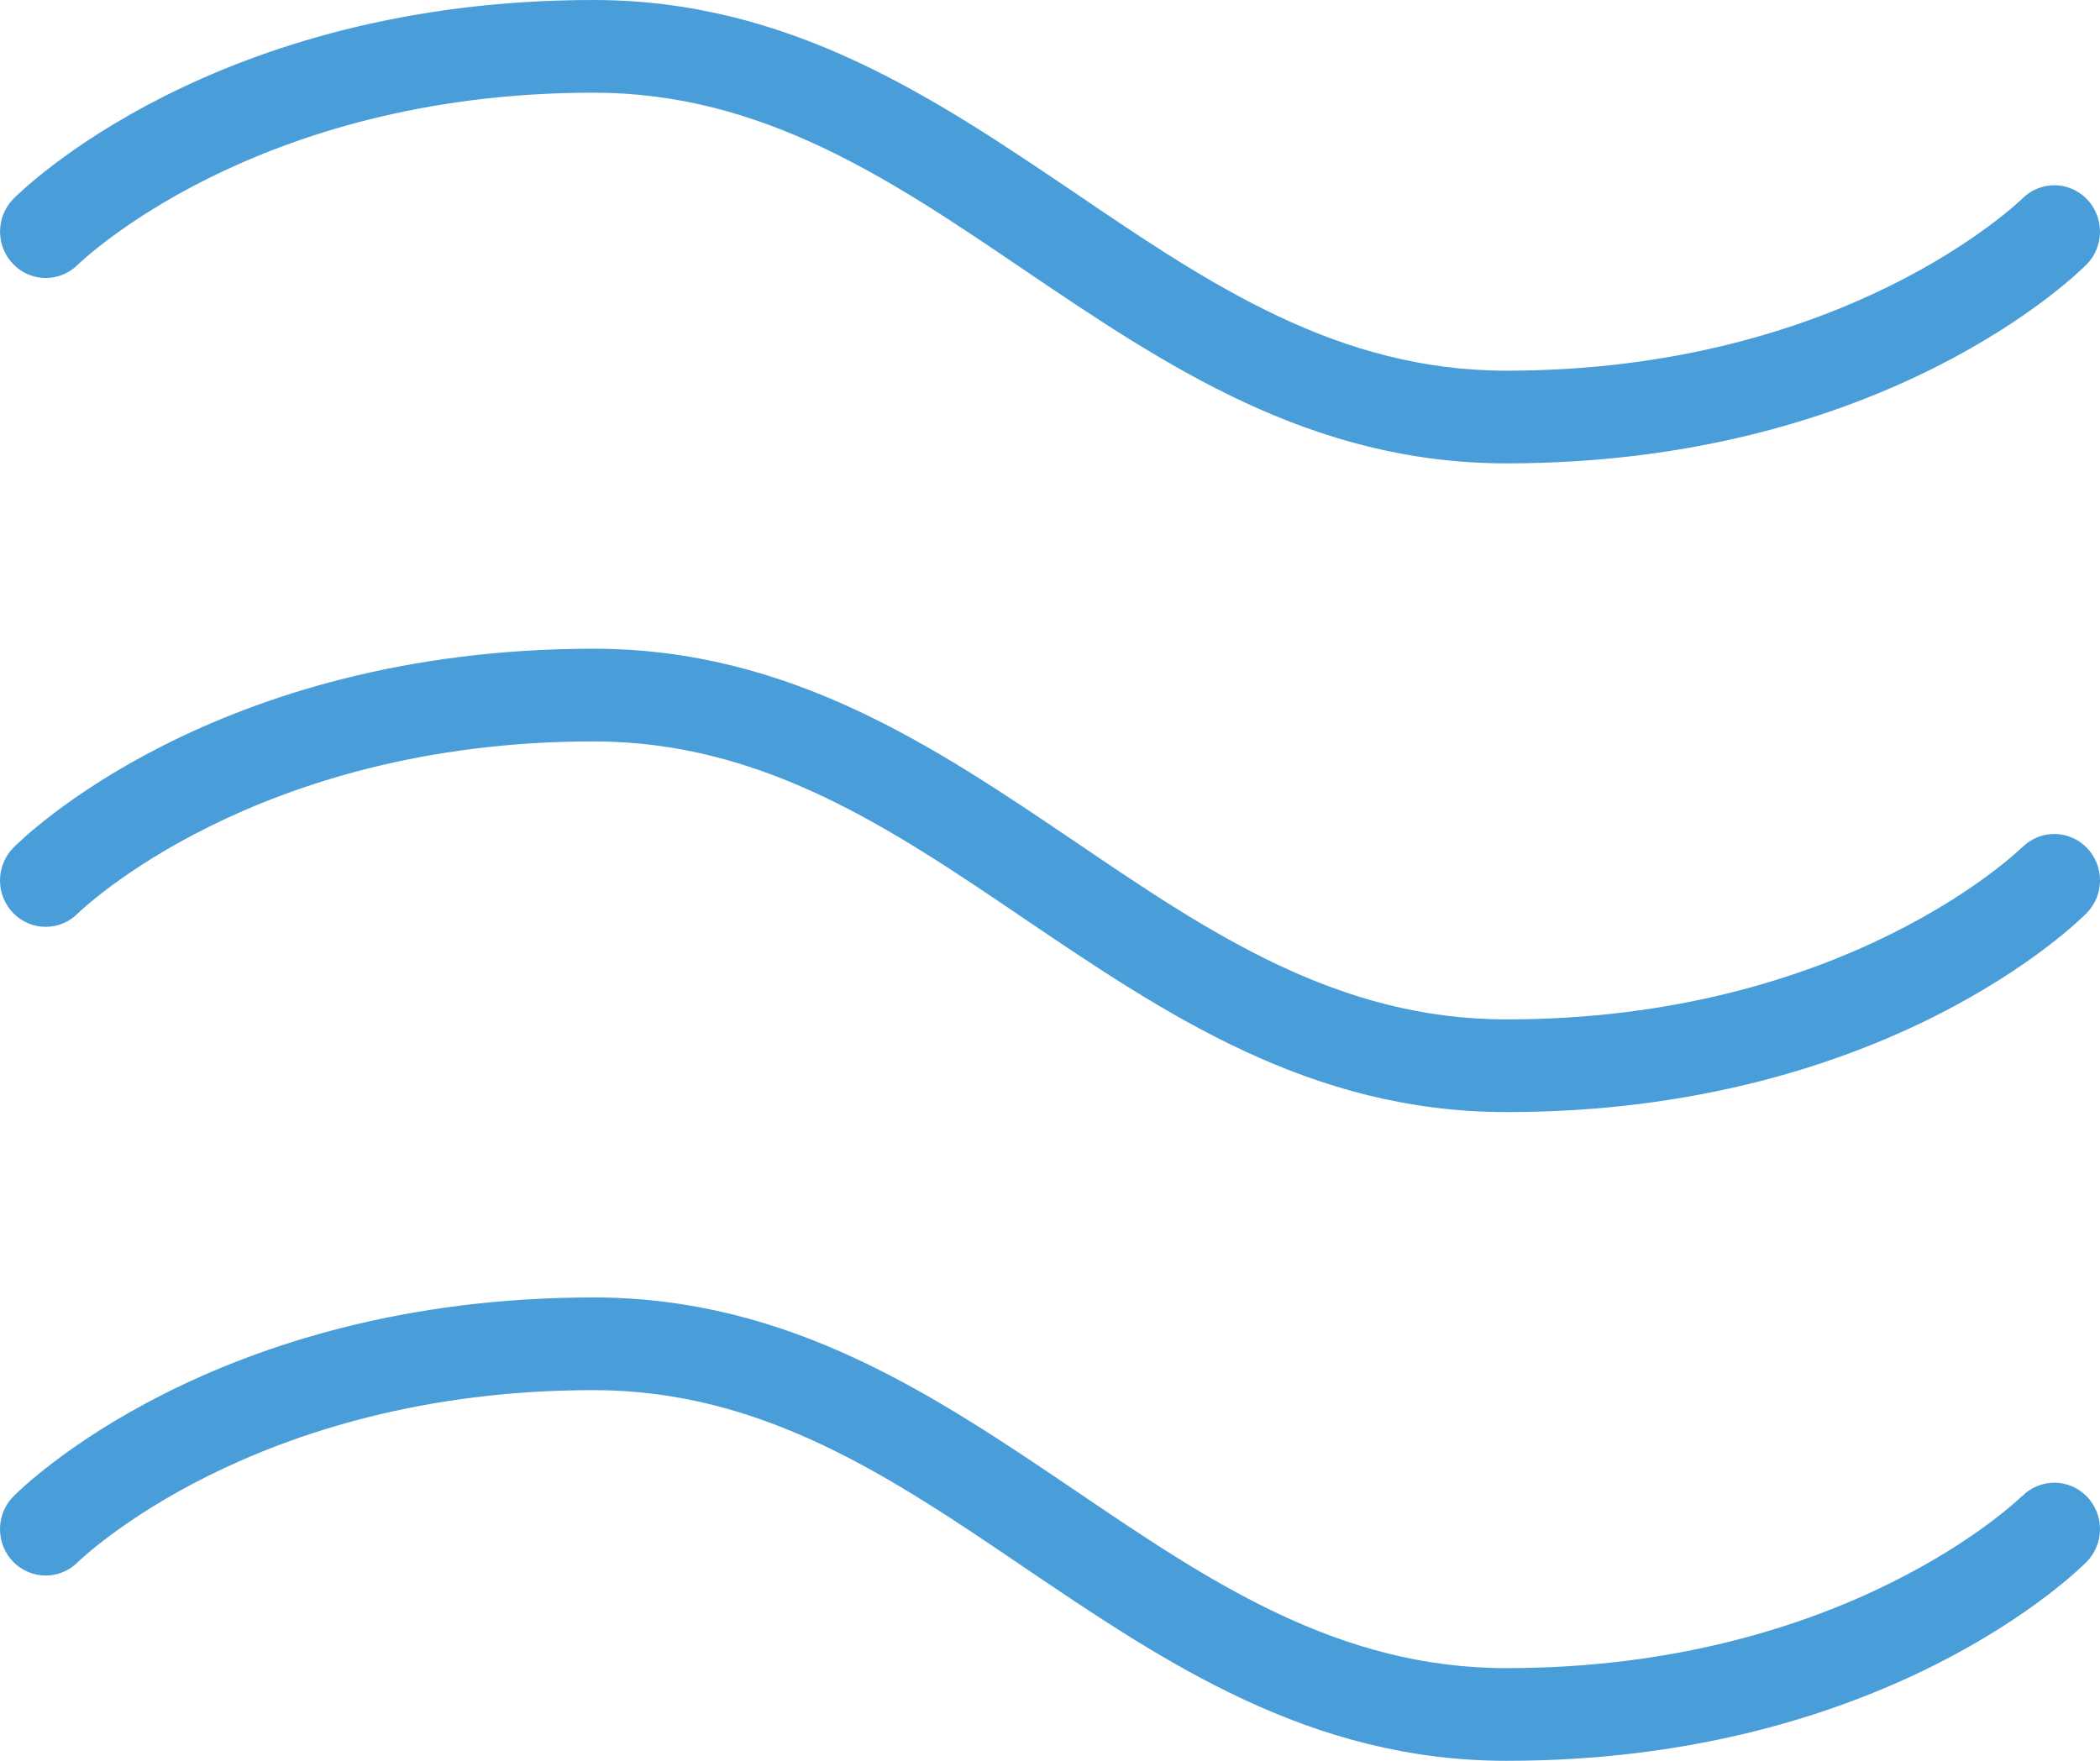 <svg width="62" height="52" viewBox="0 0 62 52" fill="none" xmlns="http://www.w3.org/2000/svg">
<path d="M0.393 7.803C0.142 7.547 0.001 7.2 0.001 6.839C0.001 6.477 0.142 6.13 0.393 5.874C0.632 5.634 6.31 0 17.523 0C23.321 0 27.604 2.901 31.748 5.703C35.717 8.399 39.494 10.947 44.477 10.947C54.508 10.947 59.639 5.922 59.7 5.871C59.953 5.614 60.296 5.471 60.654 5.471C61.012 5.472 61.354 5.617 61.607 5.874C61.859 6.131 62.001 6.48 62 6.843C61.999 7.206 61.857 7.554 61.603 7.81C61.367 8.05 55.69 13.684 44.477 13.684C38.679 13.684 34.396 10.783 30.252 7.981C26.283 5.286 22.506 2.737 17.523 2.737C7.492 2.737 2.361 7.762 2.3 7.814C2.174 7.94 2.025 8.04 1.861 8.108C1.697 8.176 1.522 8.211 1.345 8.21C1.168 8.209 0.992 8.173 0.829 8.103C0.666 8.033 0.518 7.931 0.393 7.803ZM59.693 25.028C59.639 25.08 54.508 30.105 44.477 30.105C39.494 30.105 35.717 27.557 31.748 24.861C27.604 22.059 23.321 19.158 17.523 19.158C6.31 19.158 0.632 24.792 0.397 25.032C0.271 25.159 0.172 25.309 0.104 25.476C0.036 25.642 0 25.82 2.10765e-06 25.999C-0 26.179 0.034 26.357 0.102 26.523C0.169 26.69 0.268 26.841 0.393 26.968C0.518 27.096 0.667 27.197 0.83 27.266C0.994 27.335 1.169 27.371 1.346 27.371C1.523 27.371 1.699 27.336 1.862 27.268C2.026 27.199 2.175 27.099 2.3 26.972C2.361 26.92 7.492 21.895 17.523 21.895C22.506 21.895 26.283 24.443 30.252 27.139C34.396 29.941 38.675 32.842 44.477 32.842C55.69 32.842 61.367 27.208 61.603 26.968C61.857 26.712 61.999 26.364 62 26.001C62.001 25.638 61.859 25.289 61.607 25.032C61.354 24.775 61.012 24.63 60.654 24.629C60.296 24.628 59.953 24.772 59.7 25.028H59.693ZM59.693 44.186C59.639 44.238 54.508 49.263 44.477 49.263C39.494 49.263 35.717 46.715 31.748 44.019C27.604 41.217 23.321 38.316 17.523 38.316C6.31 38.316 0.632 43.95 0.397 44.19C0.143 44.446 0.001 44.794 2.10765e-06 45.157C-0.001 45.52 0.141 45.869 0.393 46.126C0.646 46.383 0.988 46.528 1.346 46.529C1.704 46.529 2.047 46.386 2.3 46.13C2.361 46.078 7.492 41.053 17.523 41.053C22.506 41.053 26.283 43.601 30.252 46.297C34.396 49.099 38.675 52 44.477 52C55.69 52 61.367 46.365 61.603 46.126C61.729 45.999 61.828 45.848 61.896 45.682C61.965 45.516 62 45.338 62 45.159C62 44.979 61.966 44.801 61.898 44.635C61.831 44.468 61.732 44.317 61.607 44.19C61.482 44.062 61.333 43.961 61.17 43.892C61.006 43.823 60.831 43.787 60.654 43.787C60.477 43.787 60.301 43.822 60.138 43.89C59.974 43.959 59.825 44.059 59.7 44.186H59.693Z" fill="#499DD8"/>
</svg>
